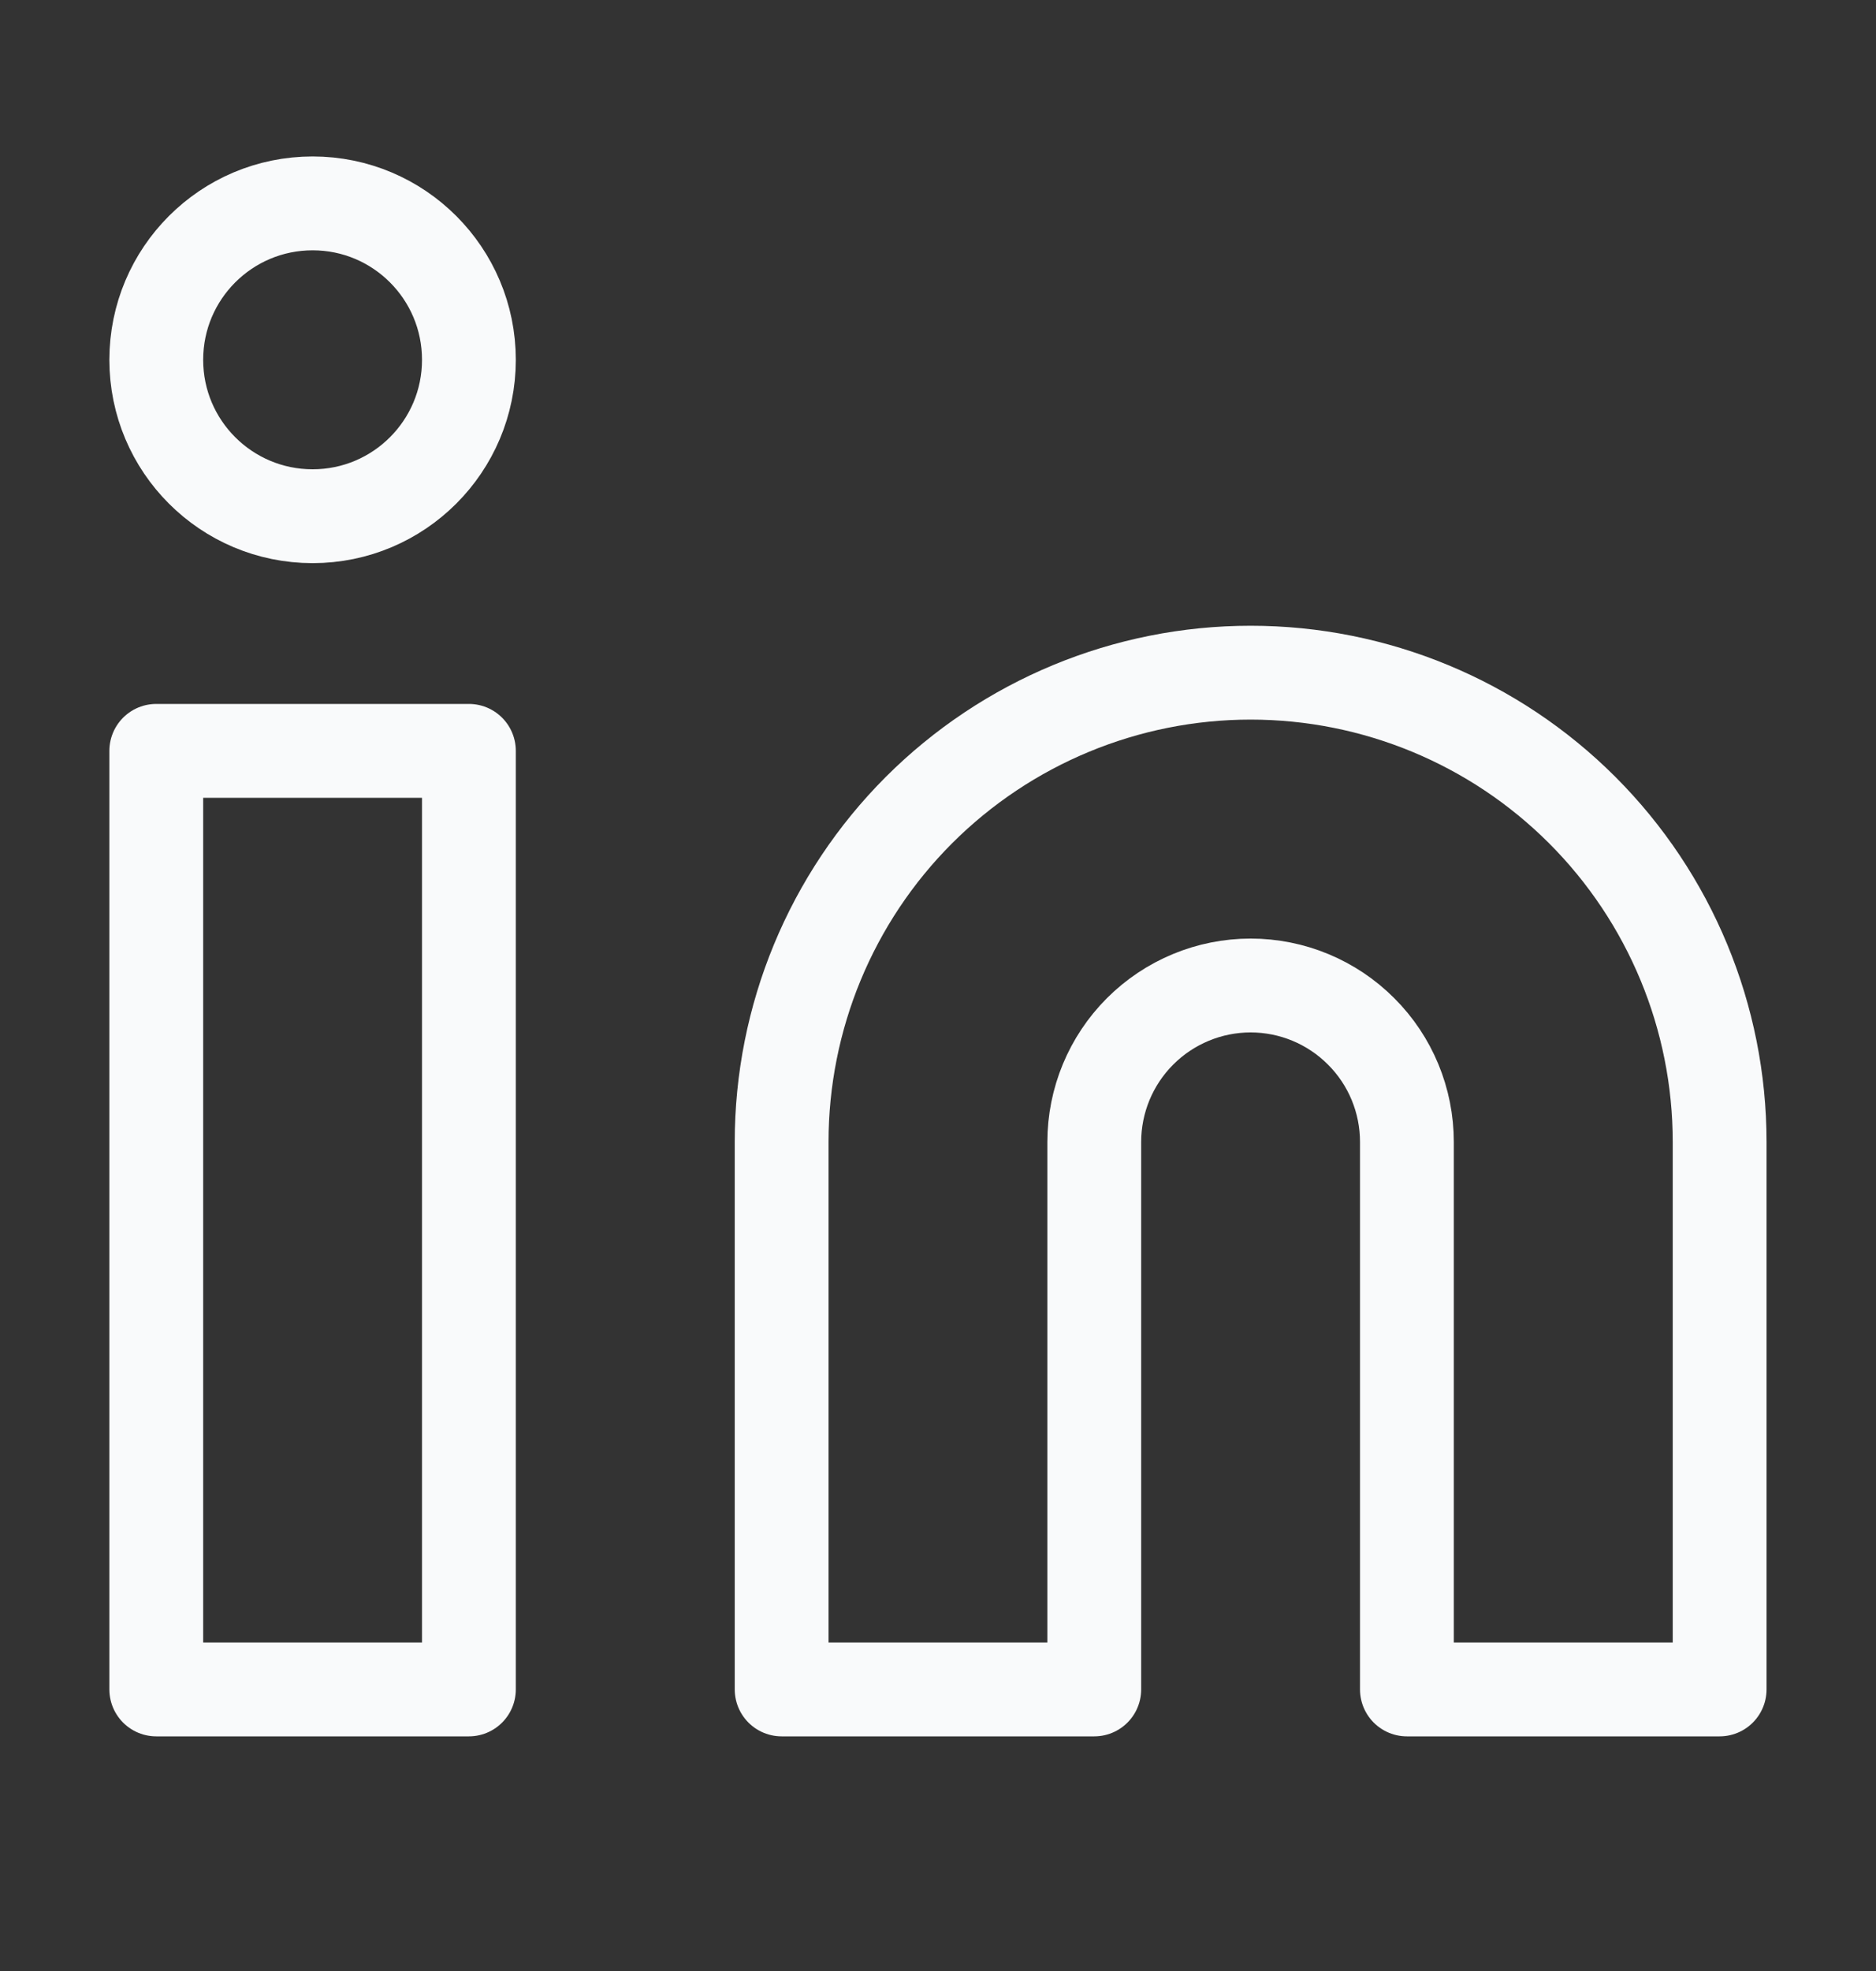 <svg width="20" height="21" viewBox="0 0 20 21" fill="none" xmlns="http://www.w3.org/2000/svg">
<rect x="0" y="0" width="20" height="21" fill="#333333" stroke="none"/>
<path d="M13.333 7.167C14.659 7.167 15.931 7.694 16.868 8.631C17.806 9.569 18.333 10.841 18.333 12.167V18H14.999V12.167C14.999 11.725 14.824 11.301 14.511 10.989C14.199 10.676 13.775 10.5 13.333 10.5C12.891 10.5 12.467 10.676 12.154 10.989C11.842 11.301 11.666 11.725 11.666 12.167V18H8.333V12.167C8.333 10.841 8.859 9.569 9.797 8.631C10.735 7.694 12.007 7.167 13.333 7.167Z" stroke="#F9FAFB" stroke-linecap="round" stroke-linejoin="round"/>
<path d="M4.999 8H1.666V18H4.999V8Z" stroke="#F9FAFB" stroke-linecap="round" stroke-linejoin="round"/>
<path d="M3.333 5.5C4.253 5.5 4.999 4.754 4.999 3.834C4.999 2.913 4.253 2.167 3.333 2.167C2.412 2.167 1.666 2.913 1.666 3.834C1.666 4.754 2.412 5.5 3.333 5.5Z" stroke="#F9FAFB" stroke-linecap="round" stroke-linejoin="round"/>
</svg>
